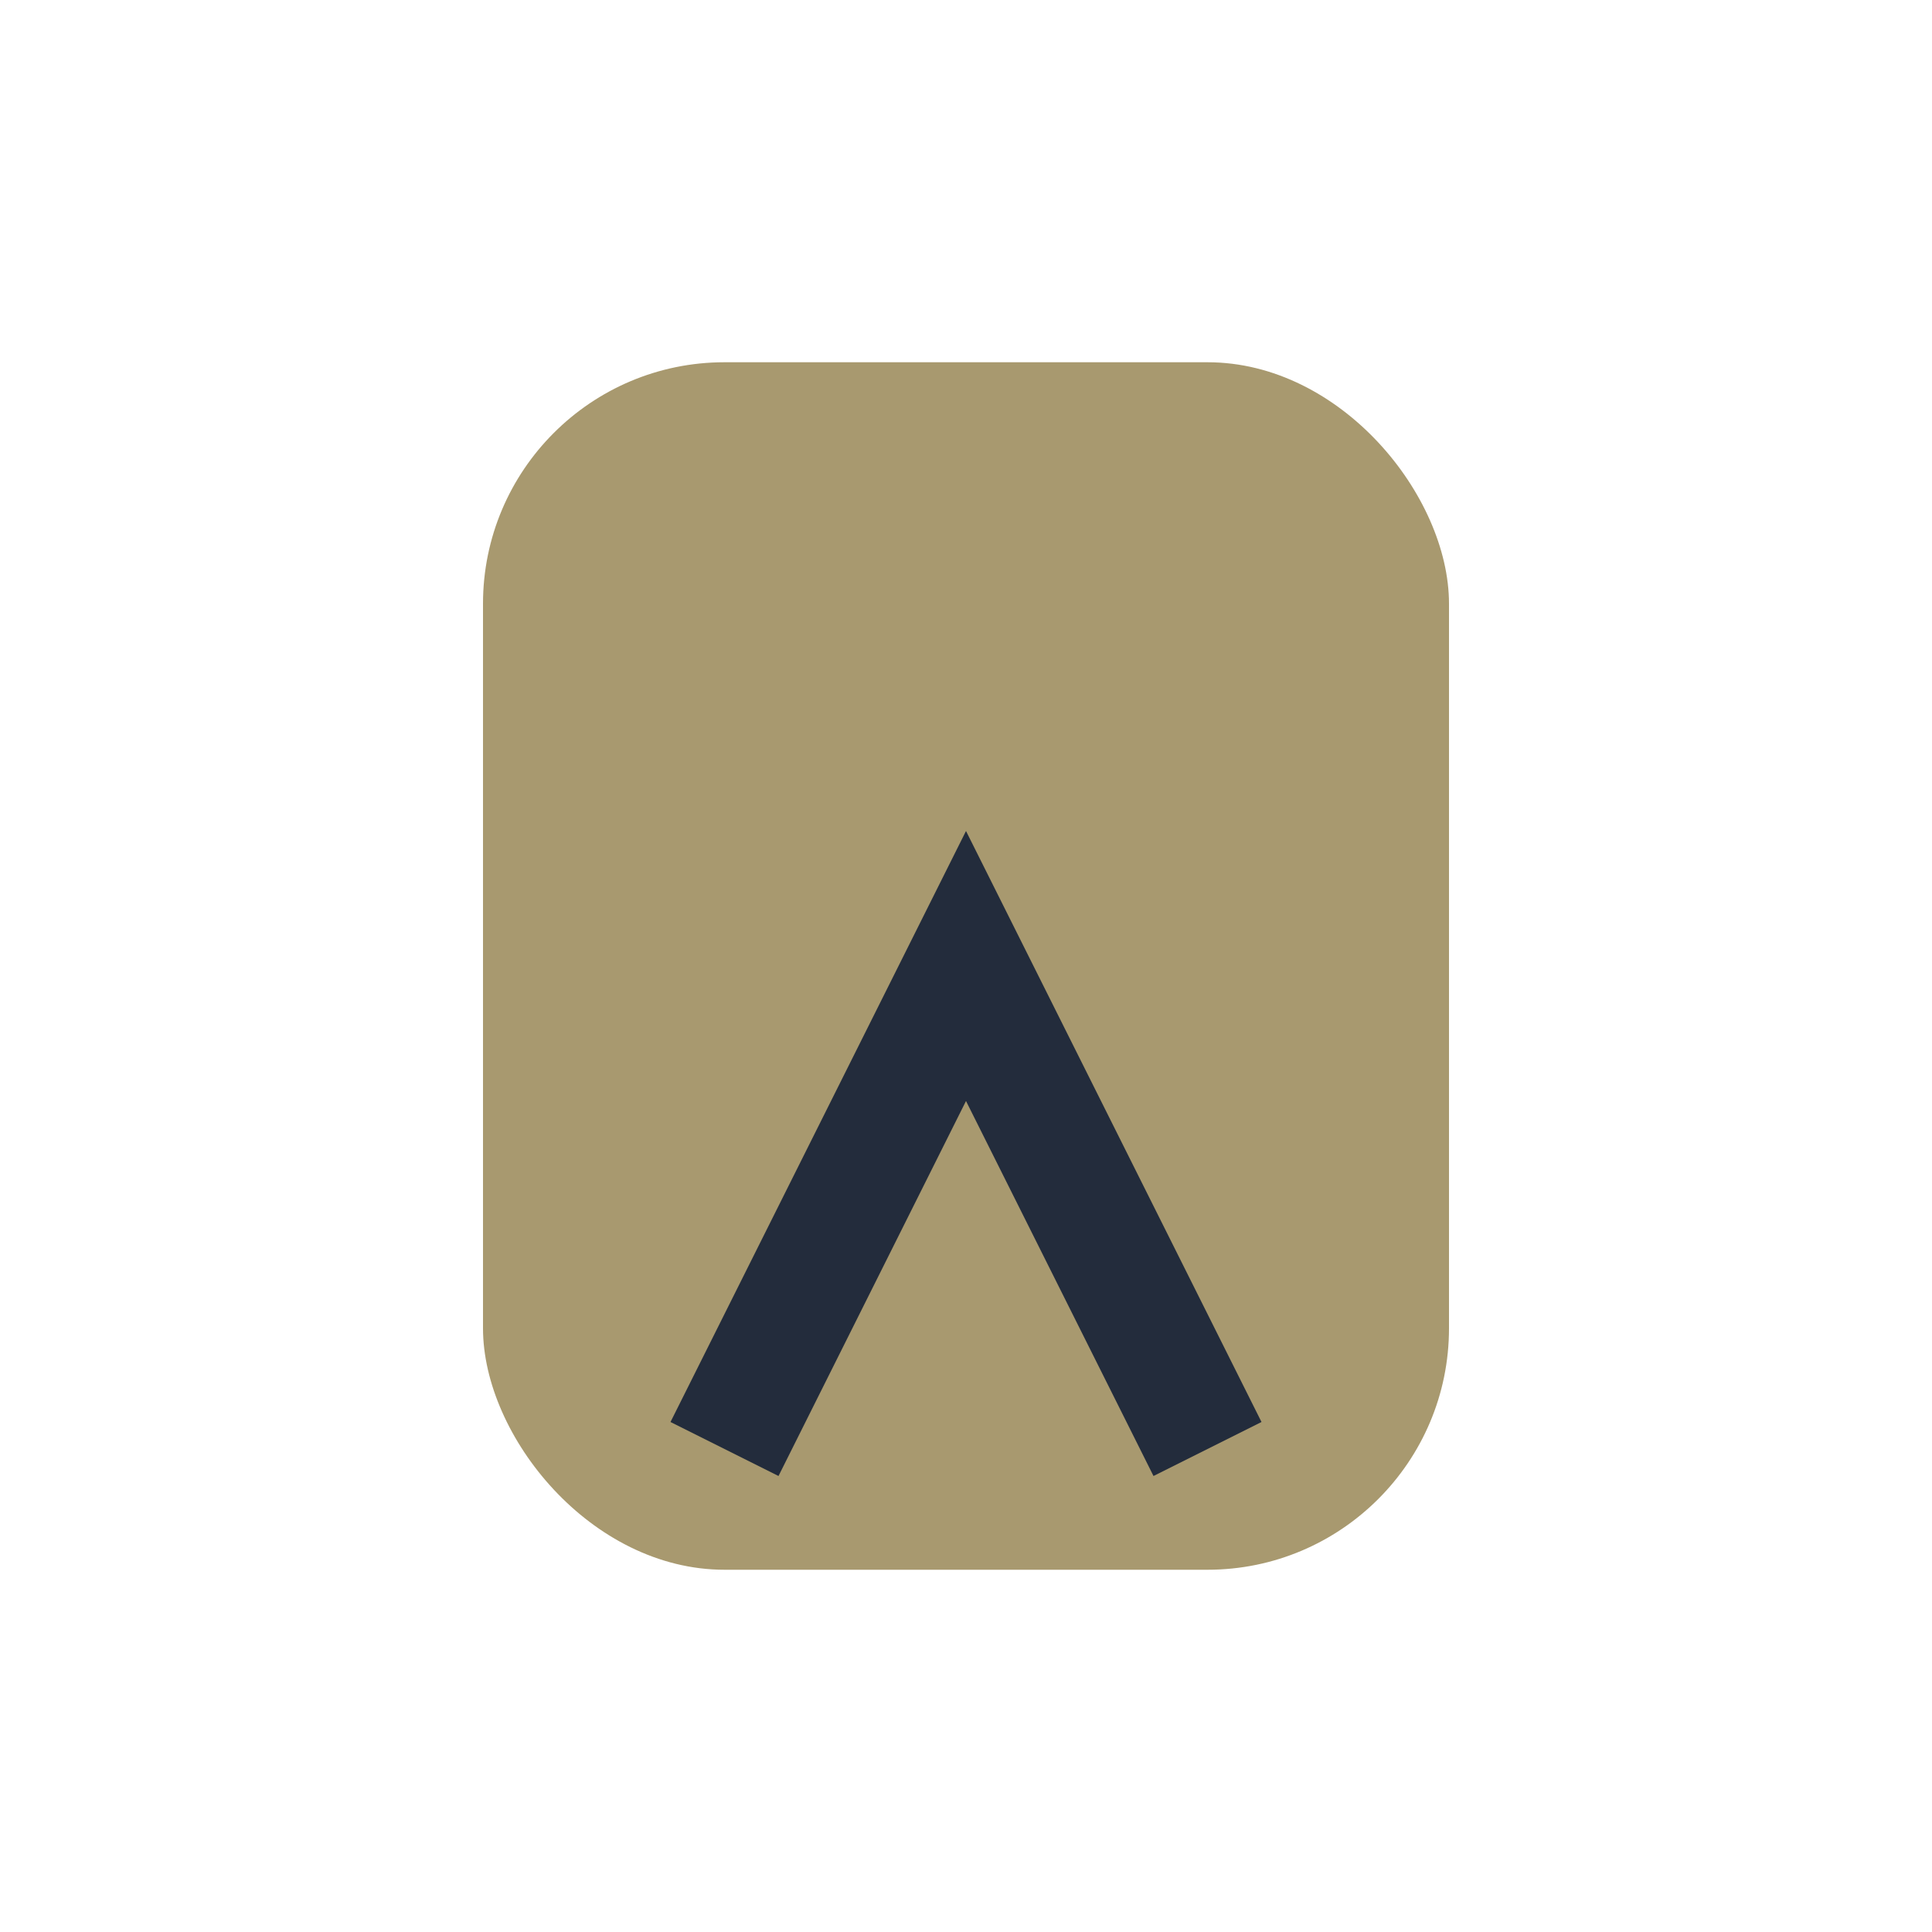 <?xml version="1.0" encoding="UTF-8"?>
<svg xmlns="http://www.w3.org/2000/svg" width="32" height="32" viewBox="0 0 32 32"><rect x="8" y="6" width="16" height="20" rx="4" fill="#A8996F"/><path d="M12 24l4-8 4 8" stroke="#232C3C" stroke-width="2" fill="none"/></svg>